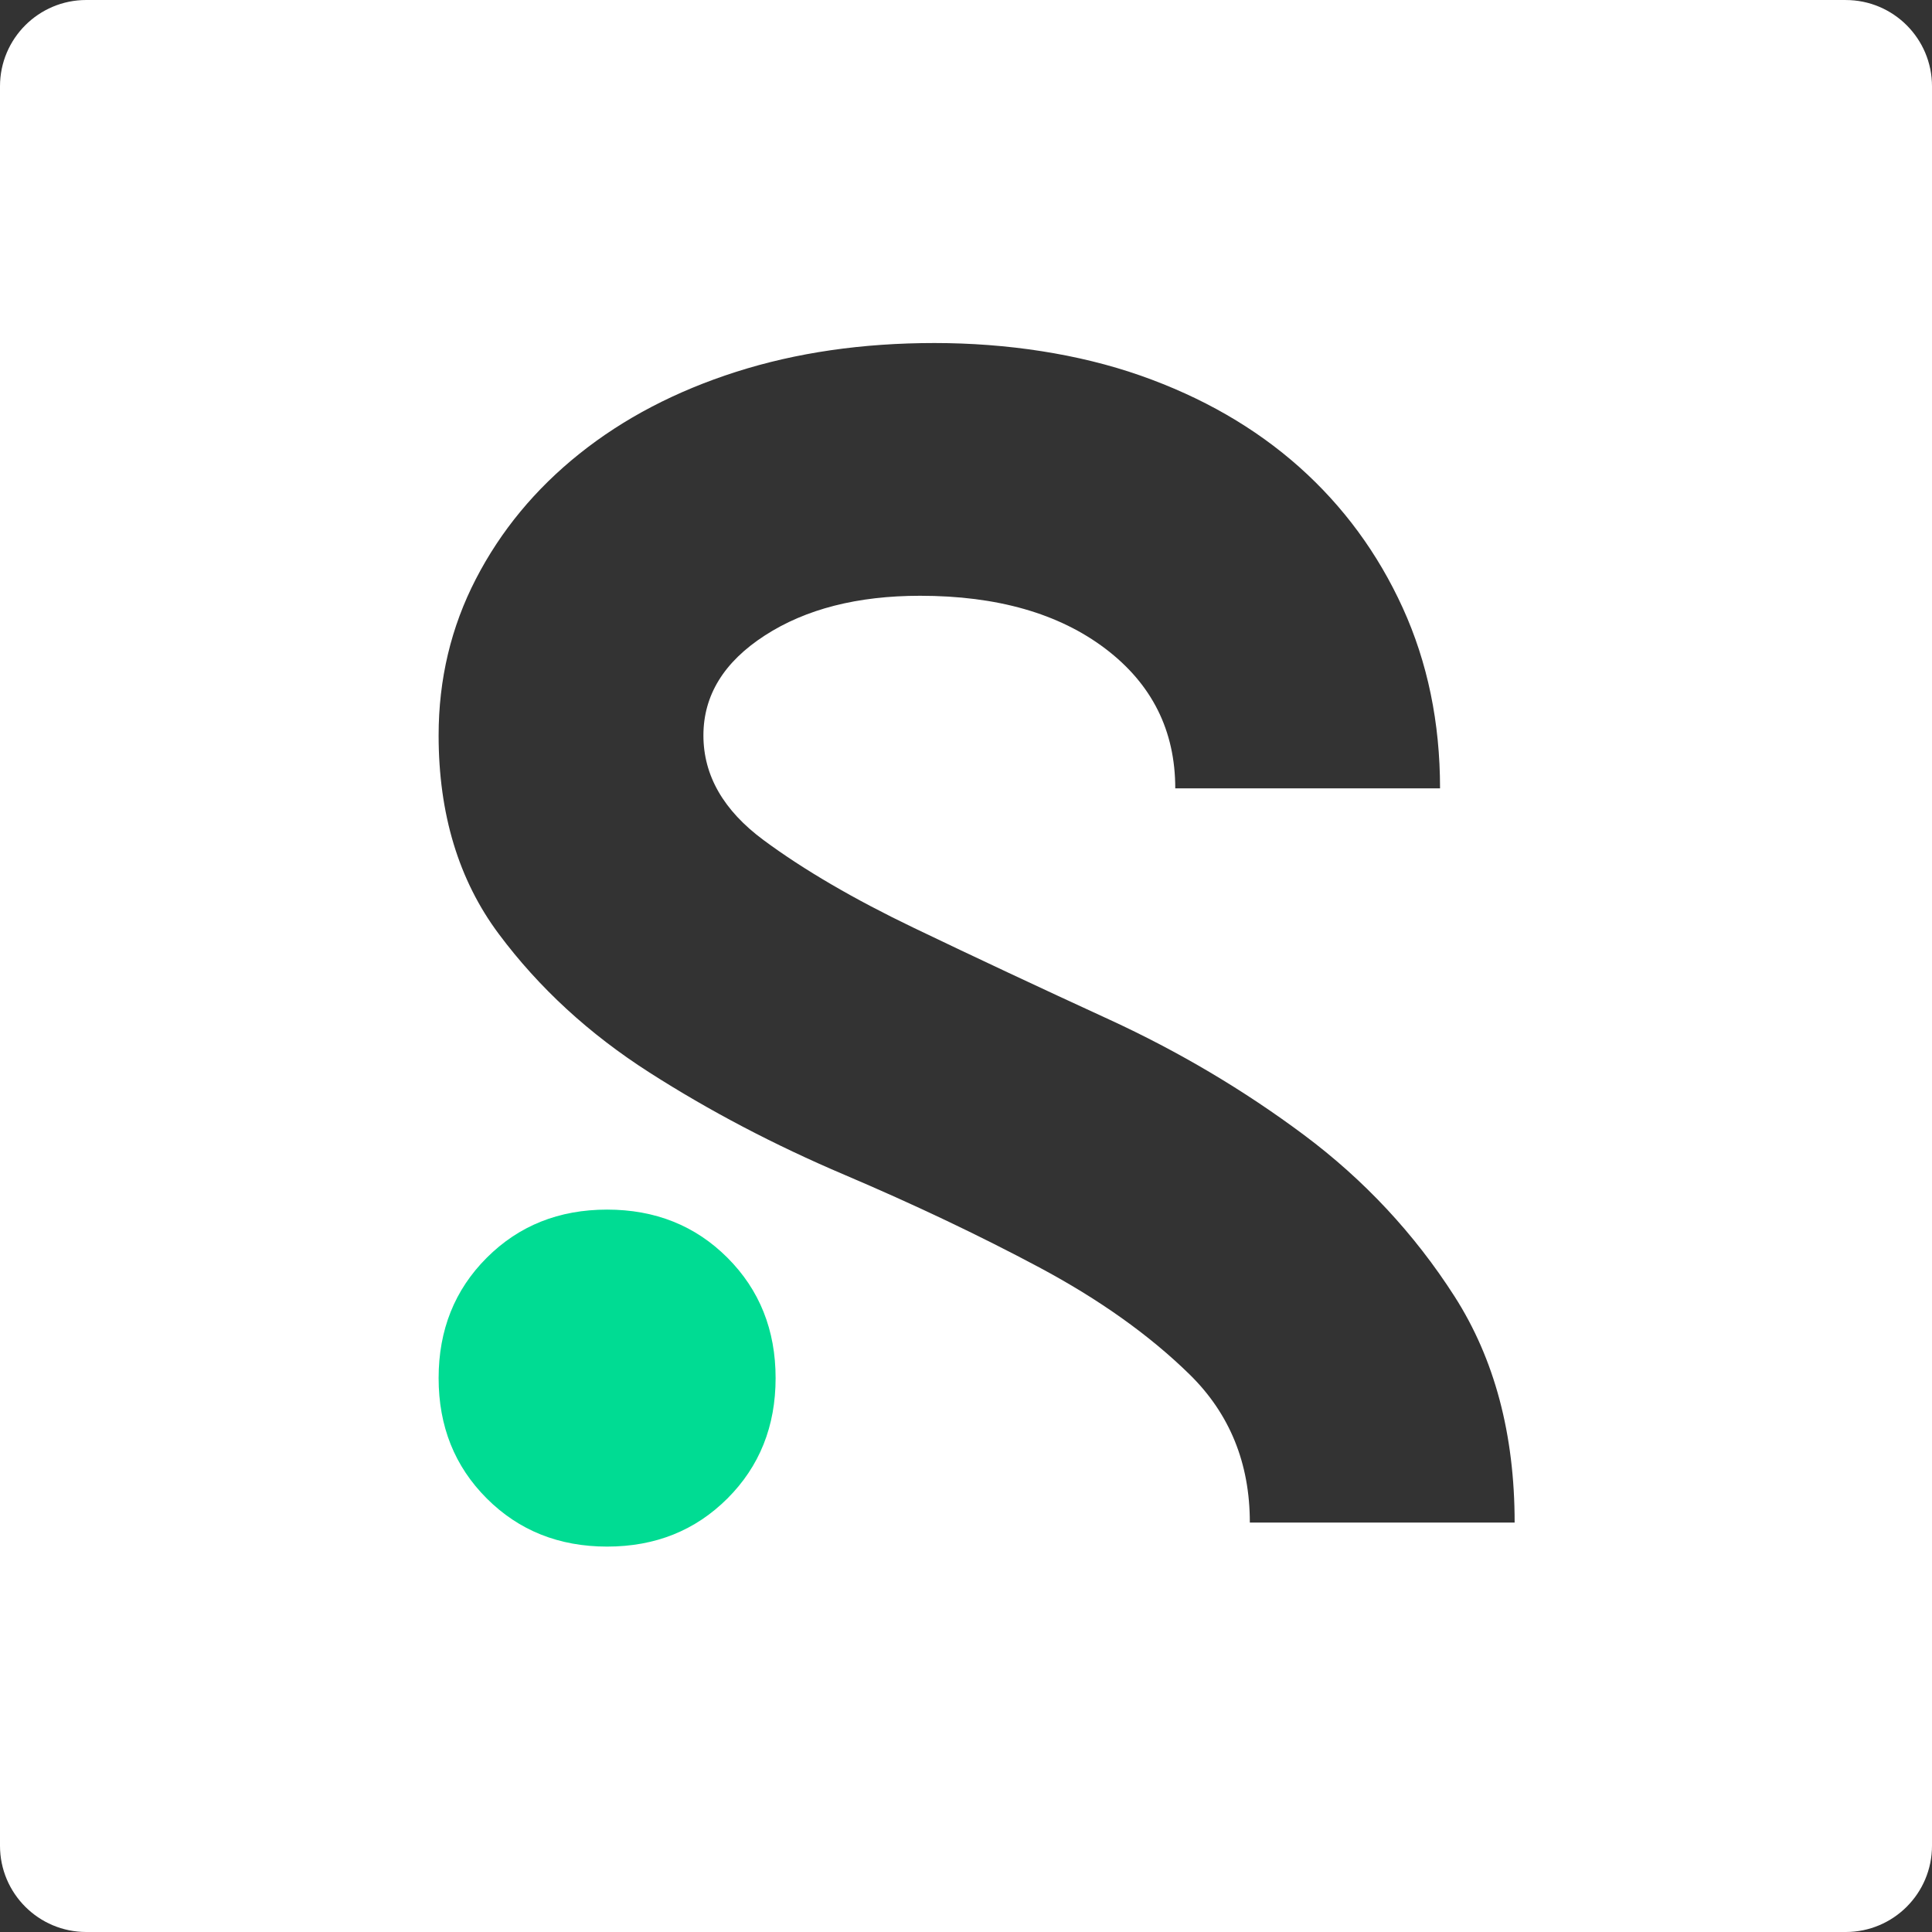 <?xml version="1.0" encoding="UTF-8"?>
<svg id="Layer_2" data-name="Layer 2" xmlns="http://www.w3.org/2000/svg" viewBox="0 0 818.75 818.75">
  <rect x="0" y="0" width="818.75" height="818.75" fill="#333333" stroke="none"/>
  <g id="Layer_1-2" data-name="Layer 1">
    <path d="M245.13,512.61c20.4,0,37.4,6.8,51,20.4,13.6,13.61,20.41,30.6,20.41,51.01s-6.81,37.41-20.41,51c-13.61,13.6-30.6,20.4-51,20.4s-37.41-6.81-51-20.4c-13.61-13.6-20.4-30.6-20.4-51s6.79-37.4,20.4-51.01c13.6-13.6,30.6-20.4,51-20.4Z" fill="#00dc93"/>
    <path d="M782.19,0H36.56C16.37,0,0,16.37,0,36.56v745.63c0,20.19,16.37,36.56,36.56,36.56h745.63c20.19,0,36.56-16.37,36.56-36.56V36.57C818.75,16.38,802.38.01,782.19.01h0ZM529.66,645.23c0-25.15-8.51-46.07-25.5-62.74-17.01-16.66-38.26-31.78-63.76-45.4-25.5-13.6-53.05-26.68-82.63-39.27-29.58-12.58-57.13-27.03-82.63-43.36-25.5-16.32-46.76-35.86-63.76-58.66-17-22.78-25.5-50.83-25.5-84.16,0-23.8,5.26-45.91,15.81-66.31,10.54-20.4,25.16-38.08,43.87-53.04,18.7-14.95,40.8-26.52,66.31-34.68,25.5-8.16,53.56-12.24,84.17-12.24s61.03,4.59,87.22,13.77c26.17,9.18,48.61,22.11,67.33,38.76,18.7,16.67,33.31,36.57,43.86,59.68,10.54,23.13,15.82,48.63,15.82,76.51h-112.21c0-24.48-9.87-44.2-29.59-59.17-19.73-14.95-45.9-22.44-78.55-22.44-26.52,0-48.46,5.61-65.8,16.83-17.34,11.22-26.02,25.35-26.02,42.34s8.5,31.8,25.5,44.38c17,12.59,38.26,24.99,63.76,37.23s53.05,25.17,82.63,38.76c29.58,13.61,57.13,29.94,82.63,48.97,25.5,19.05,46.75,41.82,63.76,68.35,16.99,26.52,25.5,58.5,25.5,95.89h-112.22Z" fill="#fff"/>
    <path d="M257.28,512.61c20.4,0,37.4,6.8,51,20.4,13.6,13.61,20.41,30.6,20.41,51.01s-6.81,37.41-20.41,51c-13.61,13.6-30.6,20.4-51,20.4s-37.41-6.81-51-20.4c-13.61-13.6-20.4-30.6-20.4-51s6.79-37.4,20.4-51.01c13.6-13.6,30.6-20.4,51-20.4Z" fill="#00dc93"/>
  </g>
</svg>